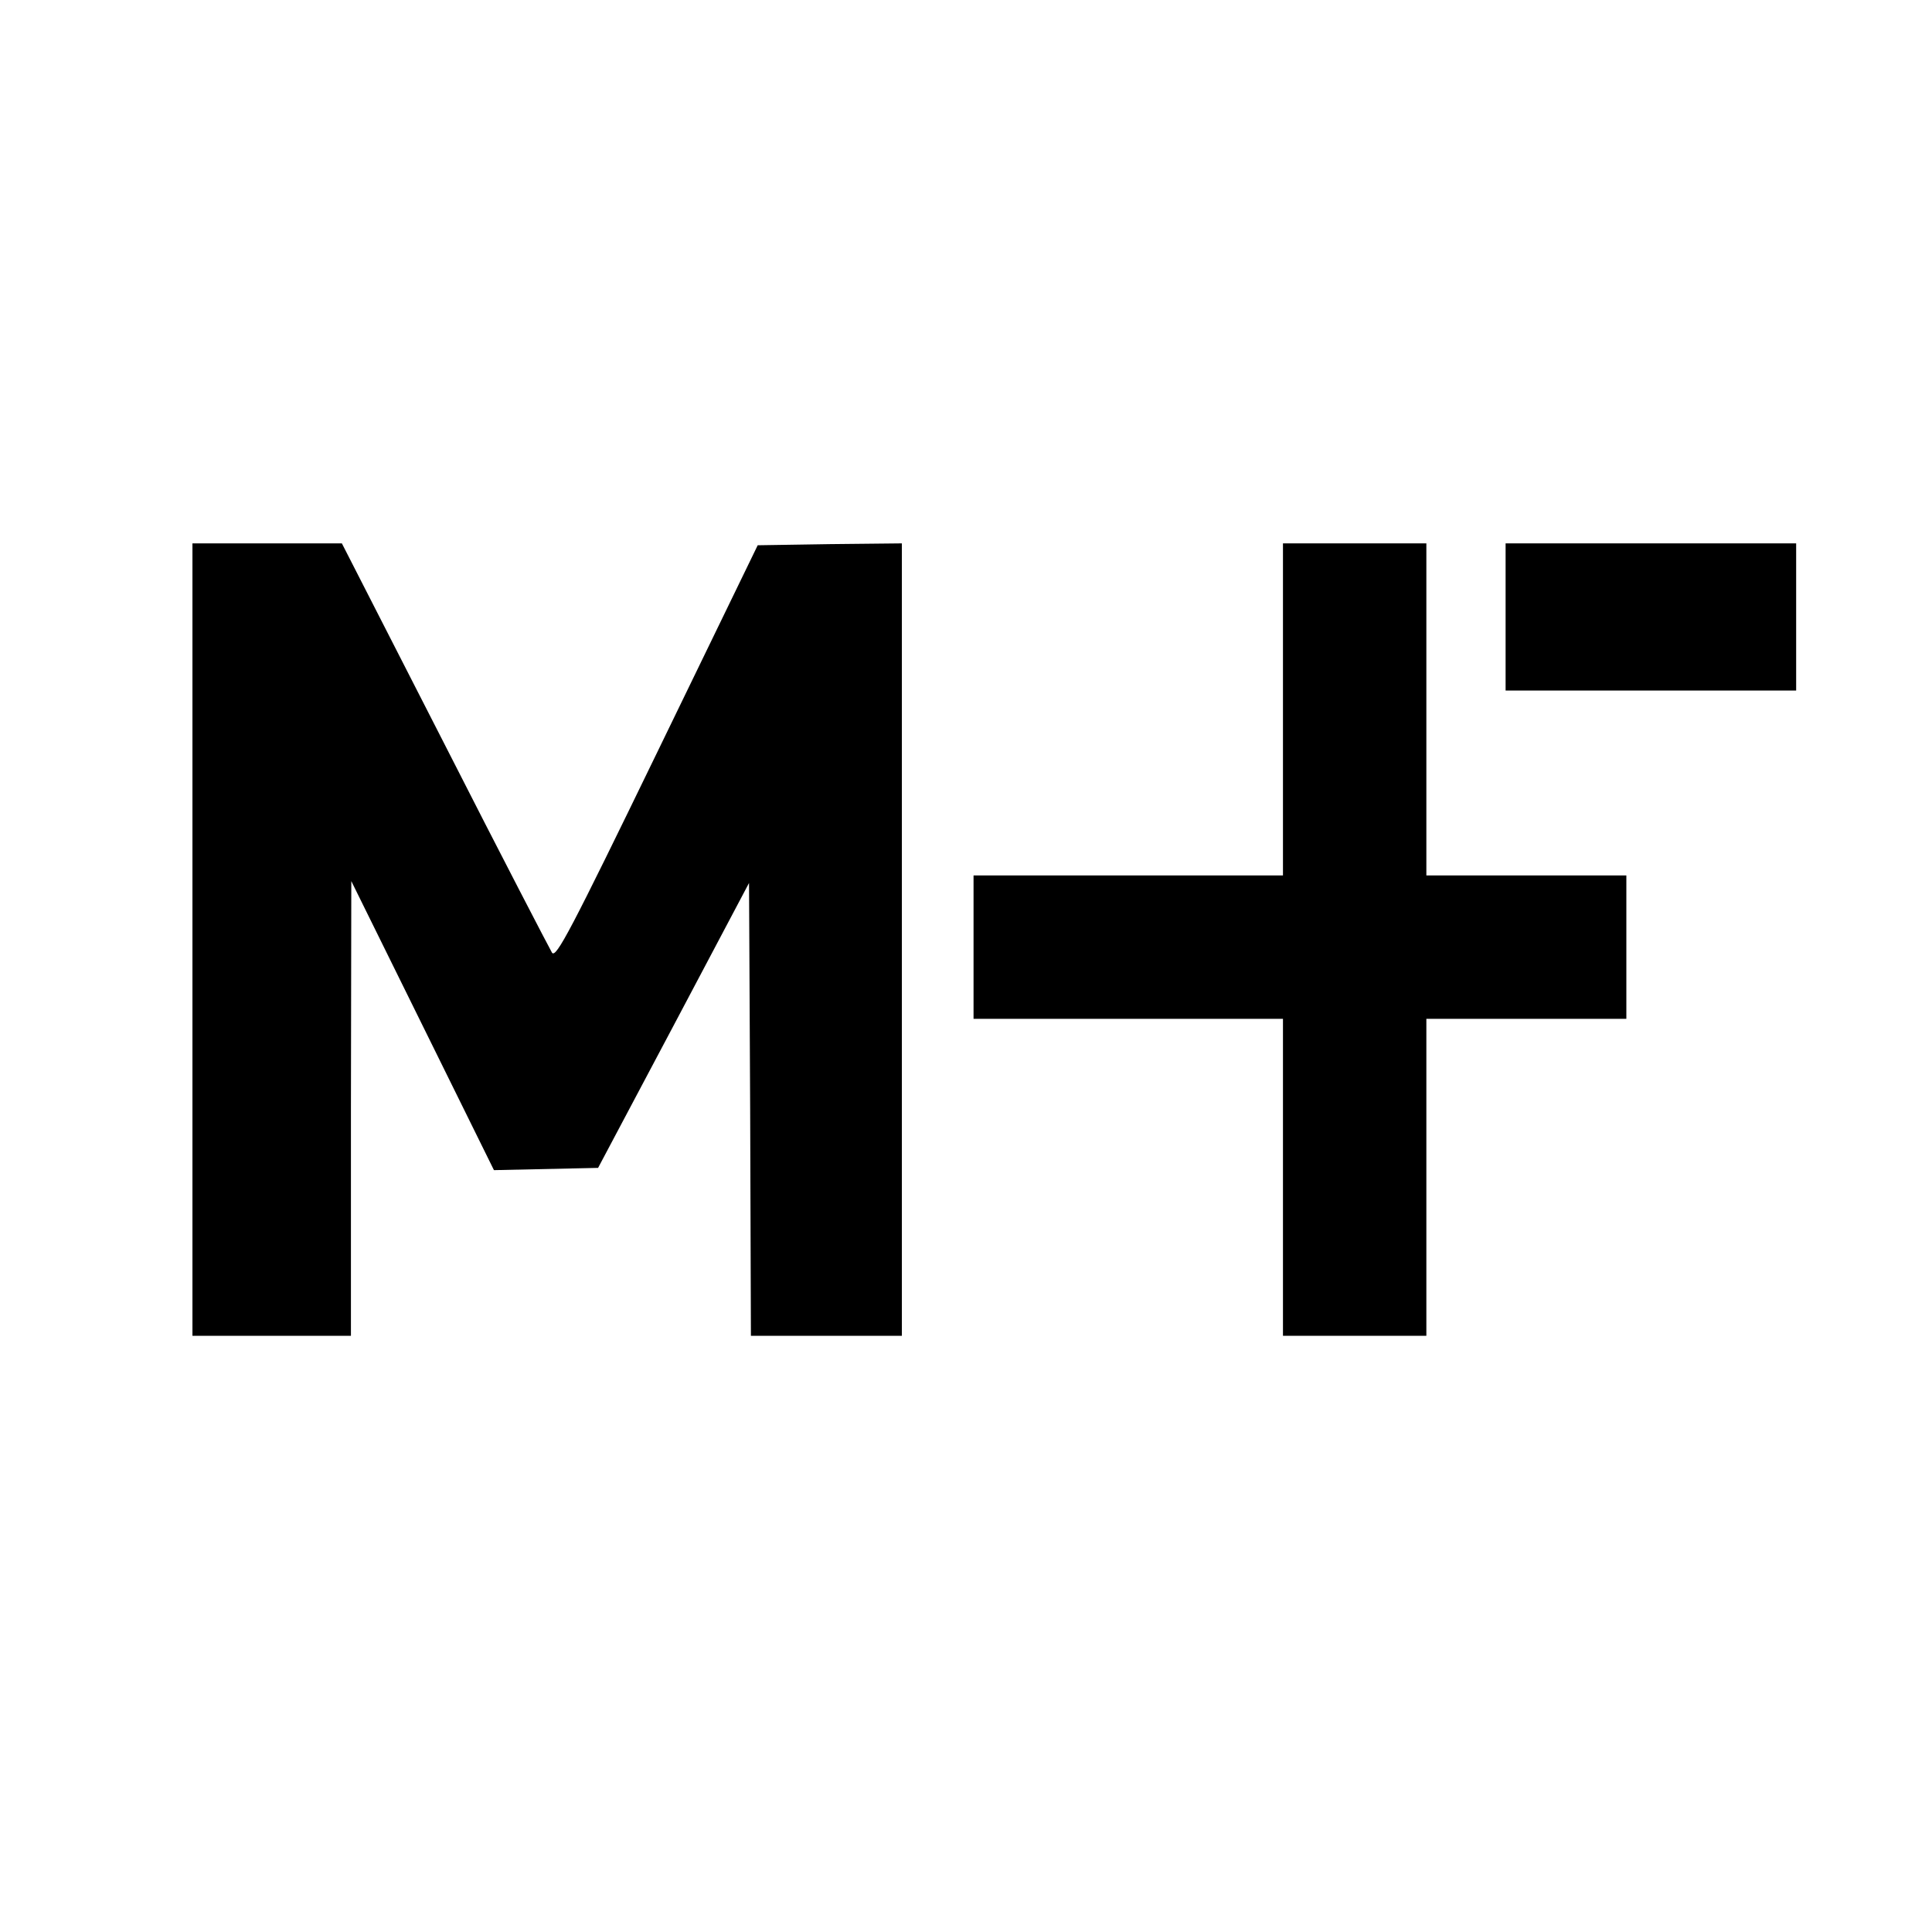 <?xml version="1.0" standalone="no"?>
<!DOCTYPE svg PUBLIC "-//W3C//DTD SVG 20010904//EN"
 "http://www.w3.org/TR/2001/REC-SVG-20010904/DTD/svg10.dtd">
<svg version="1.0" xmlns="http://www.w3.org/2000/svg"
 width="512pt" height="512pt" viewBox="0 0 512 512"
 preserveAspectRatio="xMidYMid meet">
<g transform="translate(0,512) scale(0.1,-0.1)"
fill="#000000" stroke="none">
<path d="M510 2630 l0 -1050 210 0 210 0 0 603 1 602 189 -383 189 -383 138 3
138 3 200 377 200 378 3 -600 2 -600 200 0 200 0 0 1050 0 1050 -191 -2 -191
-3 -266 -548 c-230 -474 -268 -546 -279 -532 -6 10 -135 258 -284 551 l-273
534 -198 0 -198 0 0 -1050z"/>
<path d="M3400 3240 l0 -440 -410 0 -410 0 0 -190 0 -190 410 0 410 0 0 -420
0 -420 190 0 190 0 0 420 0 420 265 0 265 0 0 190 0 190 -265 0 -265 0 0 440
0 440 -190 0 -190 0 0 -440z"/>
<path d="M3990 3485 l0 -195 385 0 385 0 0 195 0 195 -385 0 -385 0 0 -195z"/>
</g>
</svg>
